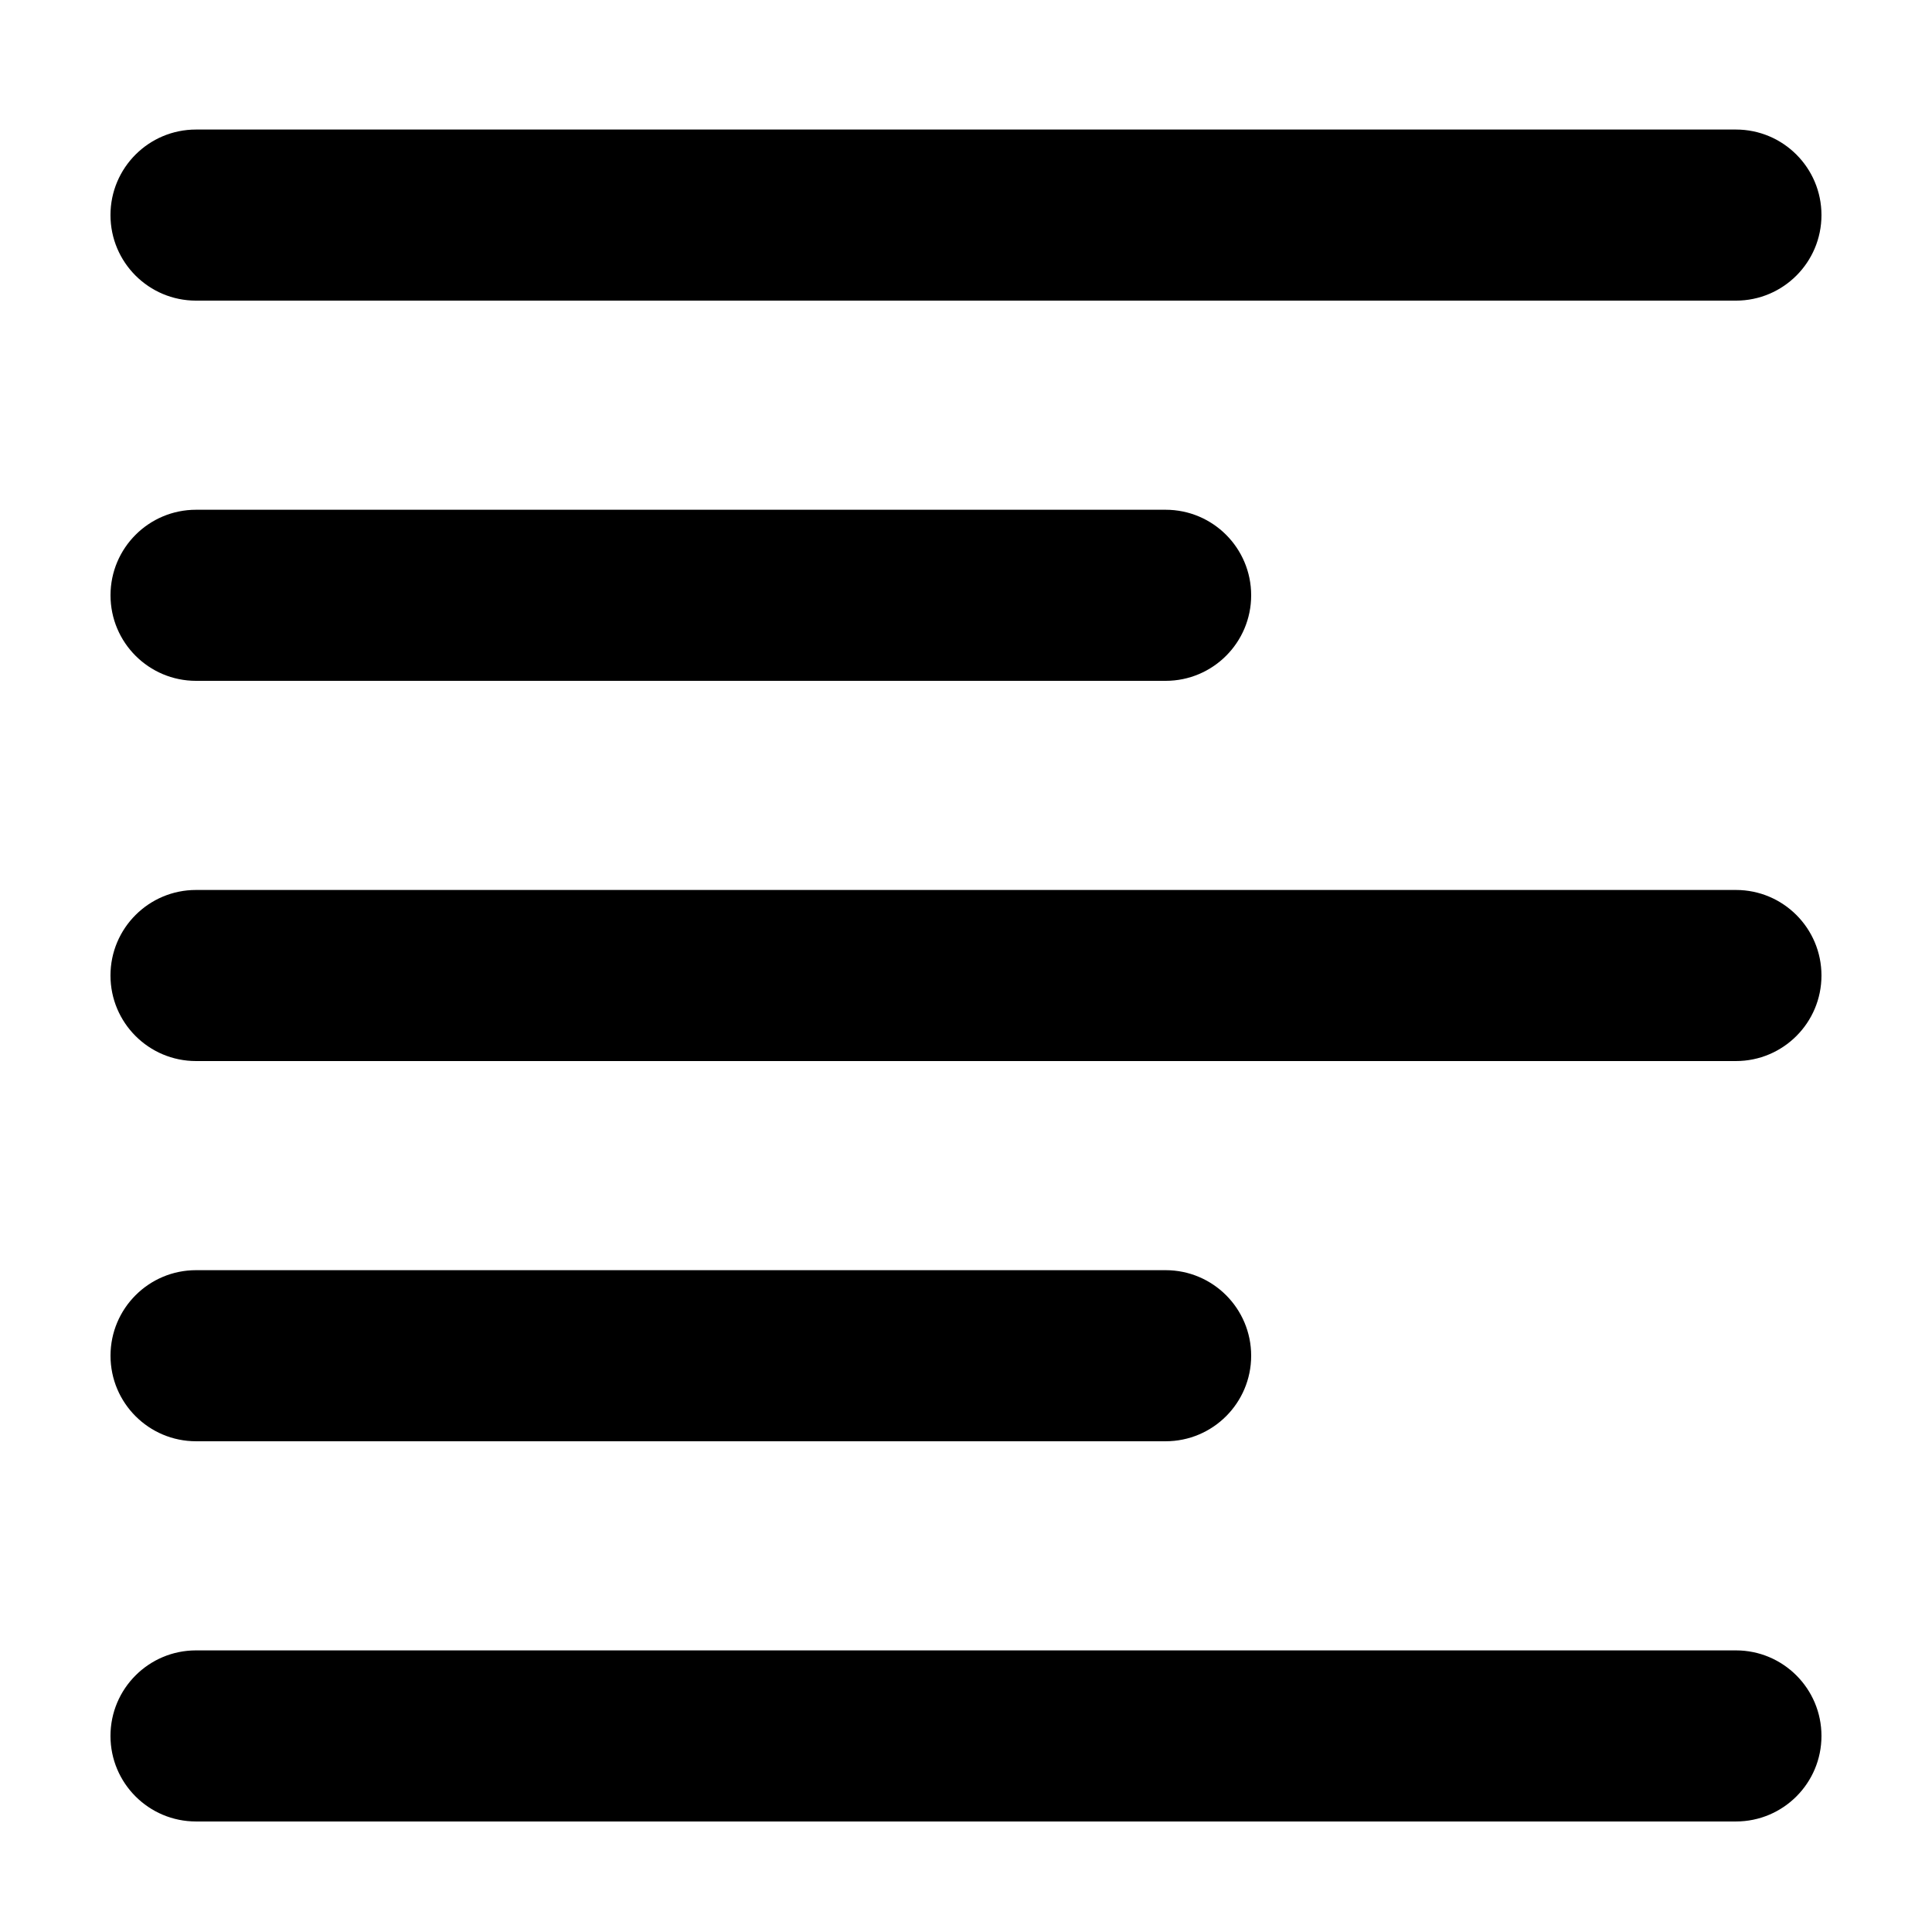 <?xml version="1.0" encoding="UTF-8"?>
<!-- Uploaded to: ICON Repo, www.iconrepo.com, Generator: ICON Repo Mixer Tools -->
<svg fill="#000000" width="800px" height="800px" version="1.1" viewBox="144 144 512 512" xmlns="http://www.w3.org/2000/svg">
 <path d="m604.04 581.37c12.52 0 22.668 10.148 22.668 22.672 0 12.52-10.148 22.668-22.668 22.668h-408.09c-12.523 0-22.672-10.148-22.672-22.668 0-12.523 10.148-22.672 22.672-22.672zm-151.14-100.76c12.52 0 22.672 10.148 22.672 22.672 0 12.52-10.152 22.668-22.672 22.668h-256.94c-12.523 0-22.672-10.148-22.672-22.668 0-12.523 10.148-22.672 22.672-22.672zm151.14-100.76c12.52 0 22.668 10.148 22.668 22.668 0 12.523-10.148 22.672-22.668 22.672h-408.09c-12.523 0-22.672-10.148-22.672-22.672 0-12.52 10.148-22.668 22.672-22.668zm-151.14-100.76c12.52 0 22.672 10.148 22.672 22.668 0 12.523-10.152 22.672-22.672 22.672h-256.94c-12.523 0-22.672-10.148-22.672-22.672 0-12.52 10.148-22.668 22.672-22.668zm151.14-100.76c12.52 0 22.668 10.148 22.668 22.668 0 12.523-10.148 22.672-22.668 22.672h-408.09c-12.523 0-22.672-10.148-22.672-22.672 0-12.52 10.148-22.668 22.672-22.668z" fill-rule="evenodd"/>
</svg>